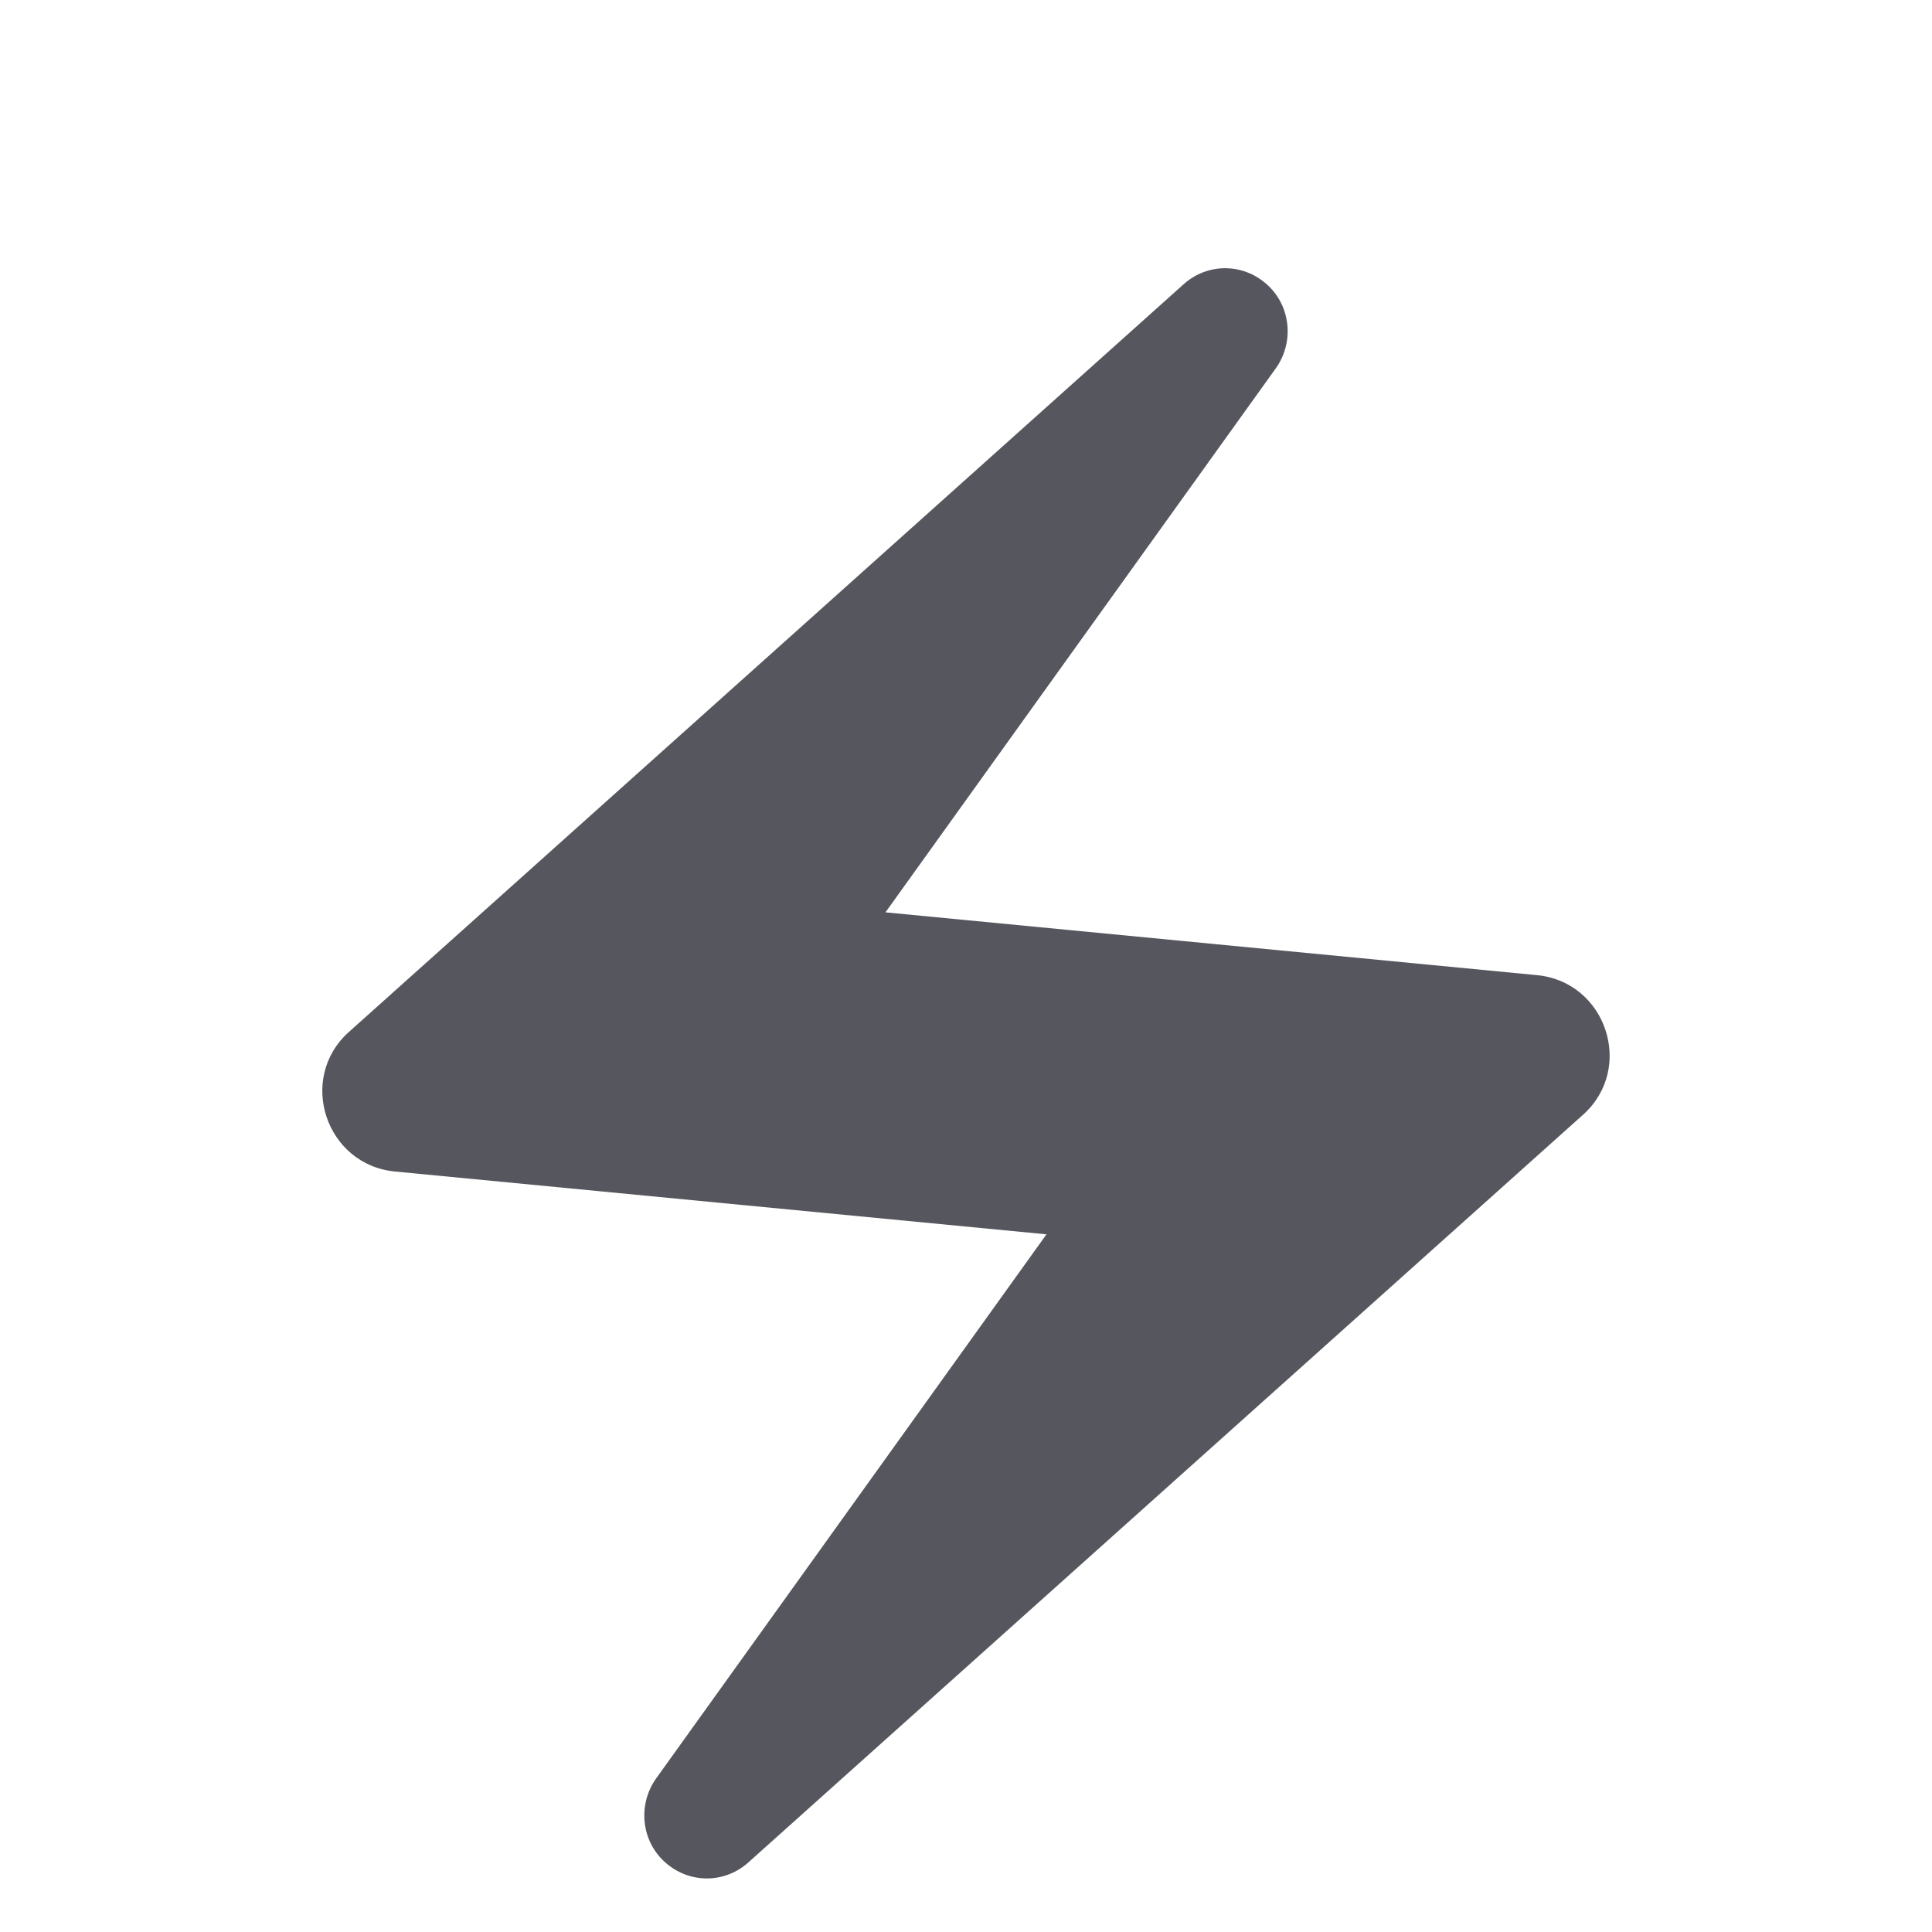 <svg width="72" height="72" viewBox="0 0 72 72" fill="none" xmlns="http://www.w3.org/2000/svg">
<g clip-path="url(#clip0_701_29793)">
<g filter="url(#filter0_d_701_29793)">
<path d="M44.069 6.63L12.989 34.47C11.069 36.21 12.149 39.42 14.729 39.66L38.999 42L24.45 62.28C23.79 63.21 23.88 64.5 24.689 65.31C25.59 66.21 27 66.24 27.93 65.37L59.01 37.53C60.929 35.79 59.849 32.58 57.27 32.34L32.999 30L47.55 9.72C48.209 8.79 48.12 7.5 47.309 6.69C46.41 5.79 44.999 5.76 44.069 6.63Z" fill="#56575E"/>
</g>
</g>
<defs>
<filter id="filter0_d_701_29793" x="8.012" y="5.996" width="55.976" height="68.009" filterUnits="userSpaceOnUse" color-interpolation-filters="sRGB">
<feFlood flood-opacity="0" result="BackgroundImageFix"/>
<feColorMatrix in="SourceAlpha" type="matrix" values="0 0 0 0 0 0 0 0 0 0 0 0 0 0 0 0 0 0 127 0" result="hardAlpha"/>
<feOffset dy="4"/>
<feGaussianBlur stdDeviation="2"/>
<feComposite in2="hardAlpha" operator="out"/>
<feColorMatrix type="matrix" values="0 0 0 0 0 0 0 0 0 0 0 0 0 0 0 0 0 0 0.25 0"/>
<feBlend mode="normal" in2="BackgroundImageFix" result="effect1_dropShadow_701_29793"/>
<feBlend mode="normal" in="SourceGraphic" in2="effect1_dropShadow_701_29793" result="shape"/>
</filter>
<clipPath id="clip0_701_29793">
<rect width="72" height="72" fill="white"/>
</clipPath>
</defs>
</svg>
